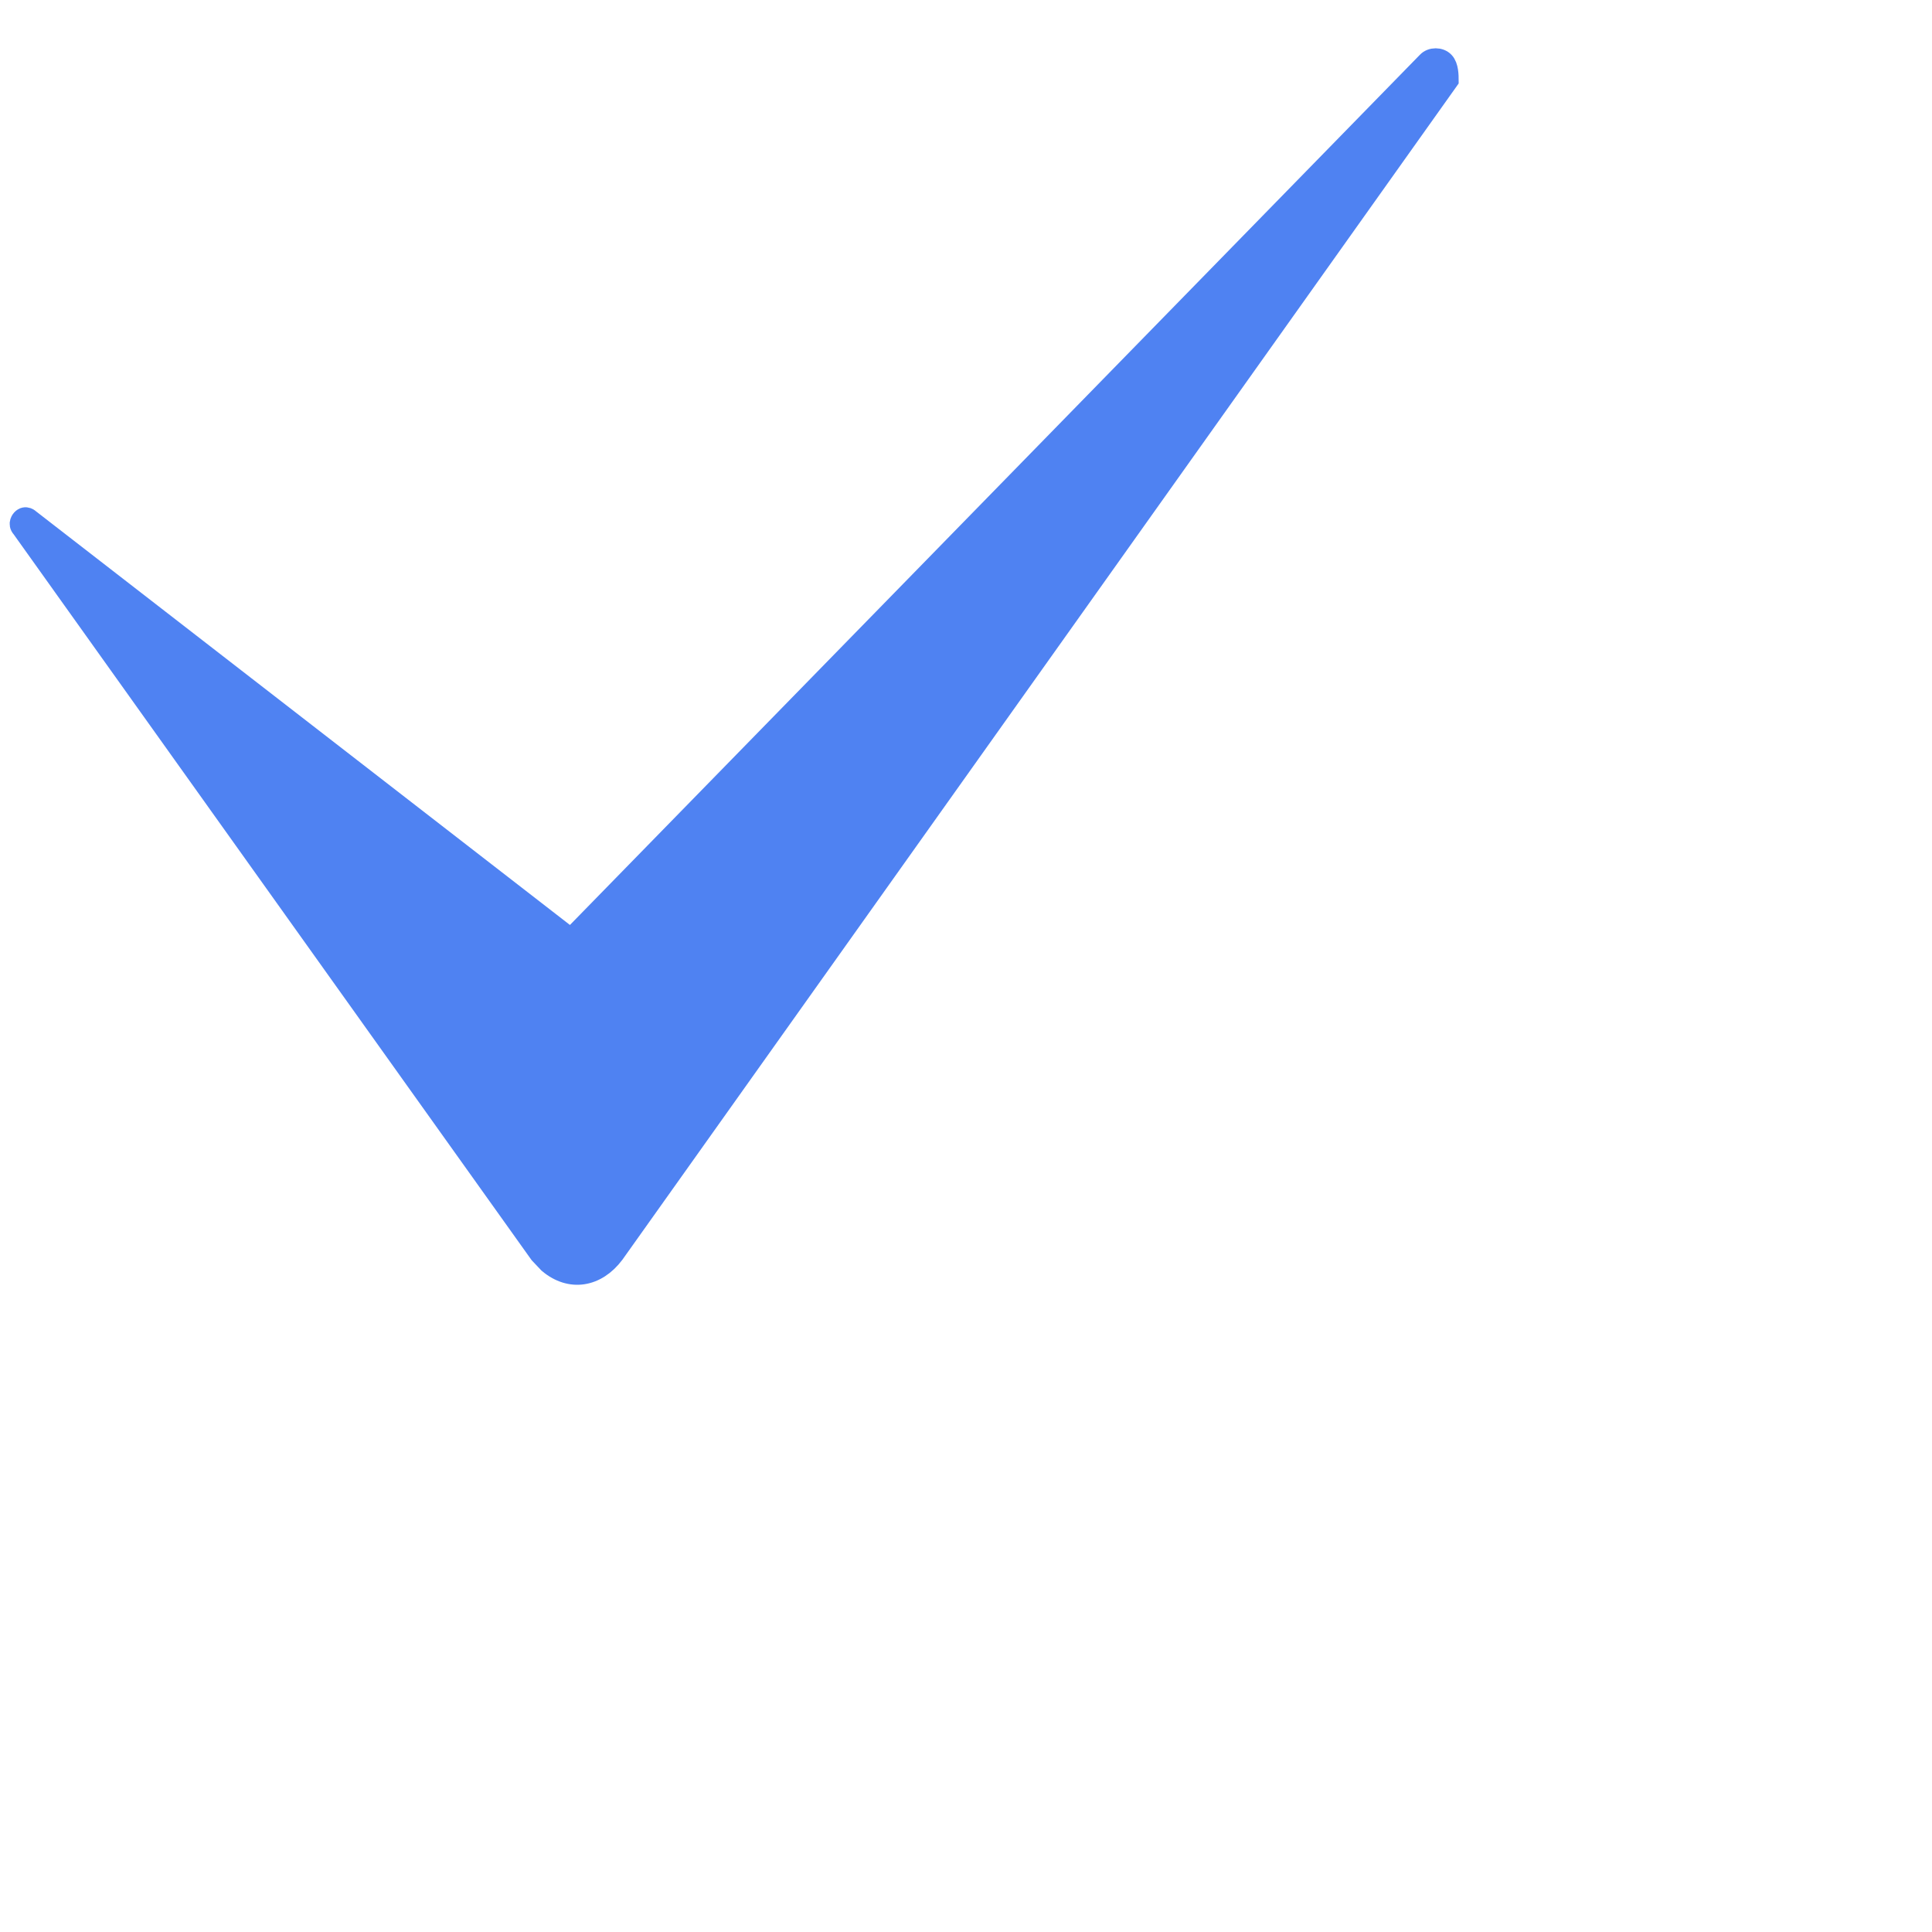 <?xml version="1.0" encoding="UTF-8"?> <svg xmlns="http://www.w3.org/2000/svg" viewBox="0 0 100.00 100.00"><path fill="#4f82f2" stroke="#4f82f2" fill-opacity="1" stroke-width="1" stroke-opacity="1" color="rgb(51, 51, 51)" fill-rule="evenodd" id="tSvg4d75d94758" title="Path 1" d="M75 4.161C60.603 24.41 46.207 44.66 31.811 64.909C30.894 66.131 29.517 66.373 28.368 65.399C28.137 65.156 28.137 65.156 27.905 64.909C18.971 52.389 10.036 39.869 1.102 27.349C0.873 27.106 1.102 26.863 1.102 26.863C1.33 26.621 1.559 26.863 1.559 26.863C10.888 34.09 20.217 41.317 29.546 48.544C44.315 33.424 59.083 18.304 73.852 3.184C74.081 2.938 74.541 2.938 74.769 3.184C74.999 3.426 74.999 3.915 75 4.161Z" style=""></path></svg> 